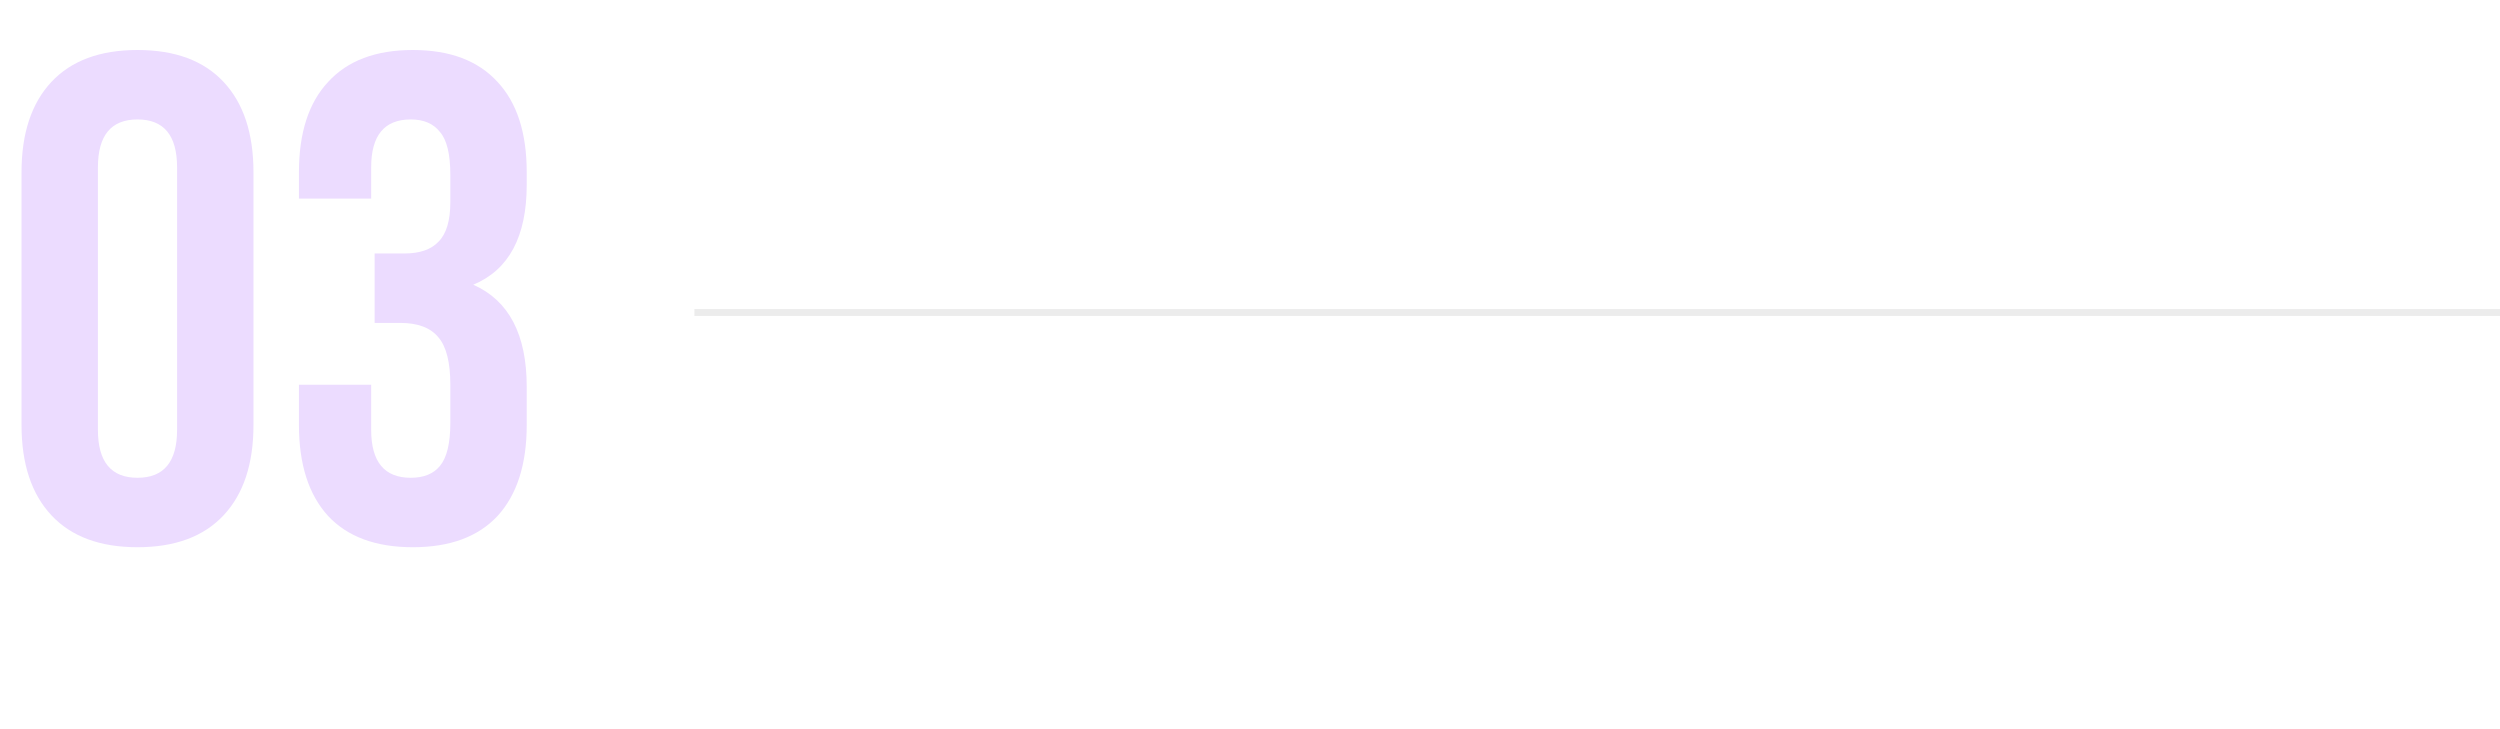 <?xml version="1.0" encoding="UTF-8"?> <svg xmlns="http://www.w3.org/2000/svg" width="360" height="105" viewBox="0 0 360 105" fill="none"> <path opacity="0.1" d="M100 45L360 45" stroke="#414141"></path> <path d="M14.1 24.1V61.9C14.1 66.5 16 68.8 19.8 68.8C23.6 68.8 25.5 66.5 25.5 61.9V24.1C25.5 19.5 23.6 17.2 19.8 17.2C16 17.2 14.1 19.5 14.1 24.1ZM3.1 61.2V24.8C3.1 19.2 4.533 14.867 7.4 11.8C10.267 8.733 14.4 7.2 19.8 7.2C25.2 7.2 29.333 8.733 32.2 11.8C35.067 14.867 36.5 19.2 36.5 24.8V61.2C36.5 66.8 35.067 71.133 32.2 74.2C29.333 77.267 25.2 78.8 19.8 78.8C14.4 78.8 10.267 77.267 7.4 74.2C4.533 71.133 3.1 66.8 3.1 61.2ZM64.848 29.1V25.2C64.848 22.2 64.348 20.133 63.348 19C62.415 17.8 61.015 17.2 59.148 17.2C55.348 17.2 53.448 19.5 53.448 24.1V28.6H43.048V24.8C43.048 19.133 44.448 14.8 47.248 11.8C50.048 8.733 54.115 7.2 59.448 7.2C64.782 7.2 68.848 8.733 71.648 11.8C74.448 14.8 75.848 19.133 75.848 24.8V26.6C75.848 34.067 73.282 38.867 68.148 41C73.282 43.267 75.848 48.167 75.848 55.7V61.2C75.848 66.867 74.448 71.233 71.648 74.3C68.848 77.3 64.782 78.8 59.448 78.8C54.115 78.8 50.048 77.3 47.248 74.3C44.448 71.233 43.048 66.867 43.048 61.2V55.4H53.448V61.9C53.448 66.5 55.348 68.8 59.148 68.8C61.015 68.8 62.415 68.233 63.348 67.1C64.348 65.9 64.848 63.833 64.848 60.9V55.4C64.848 52.2 64.282 49.933 63.148 48.6C62.015 47.2 60.182 46.5 57.648 46.5H53.948V36.5H58.248C60.448 36.5 62.082 35.933 63.148 34.8C64.282 33.667 64.848 31.767 64.848 29.1Z" fill="#ECDCFF"></path> </svg> 